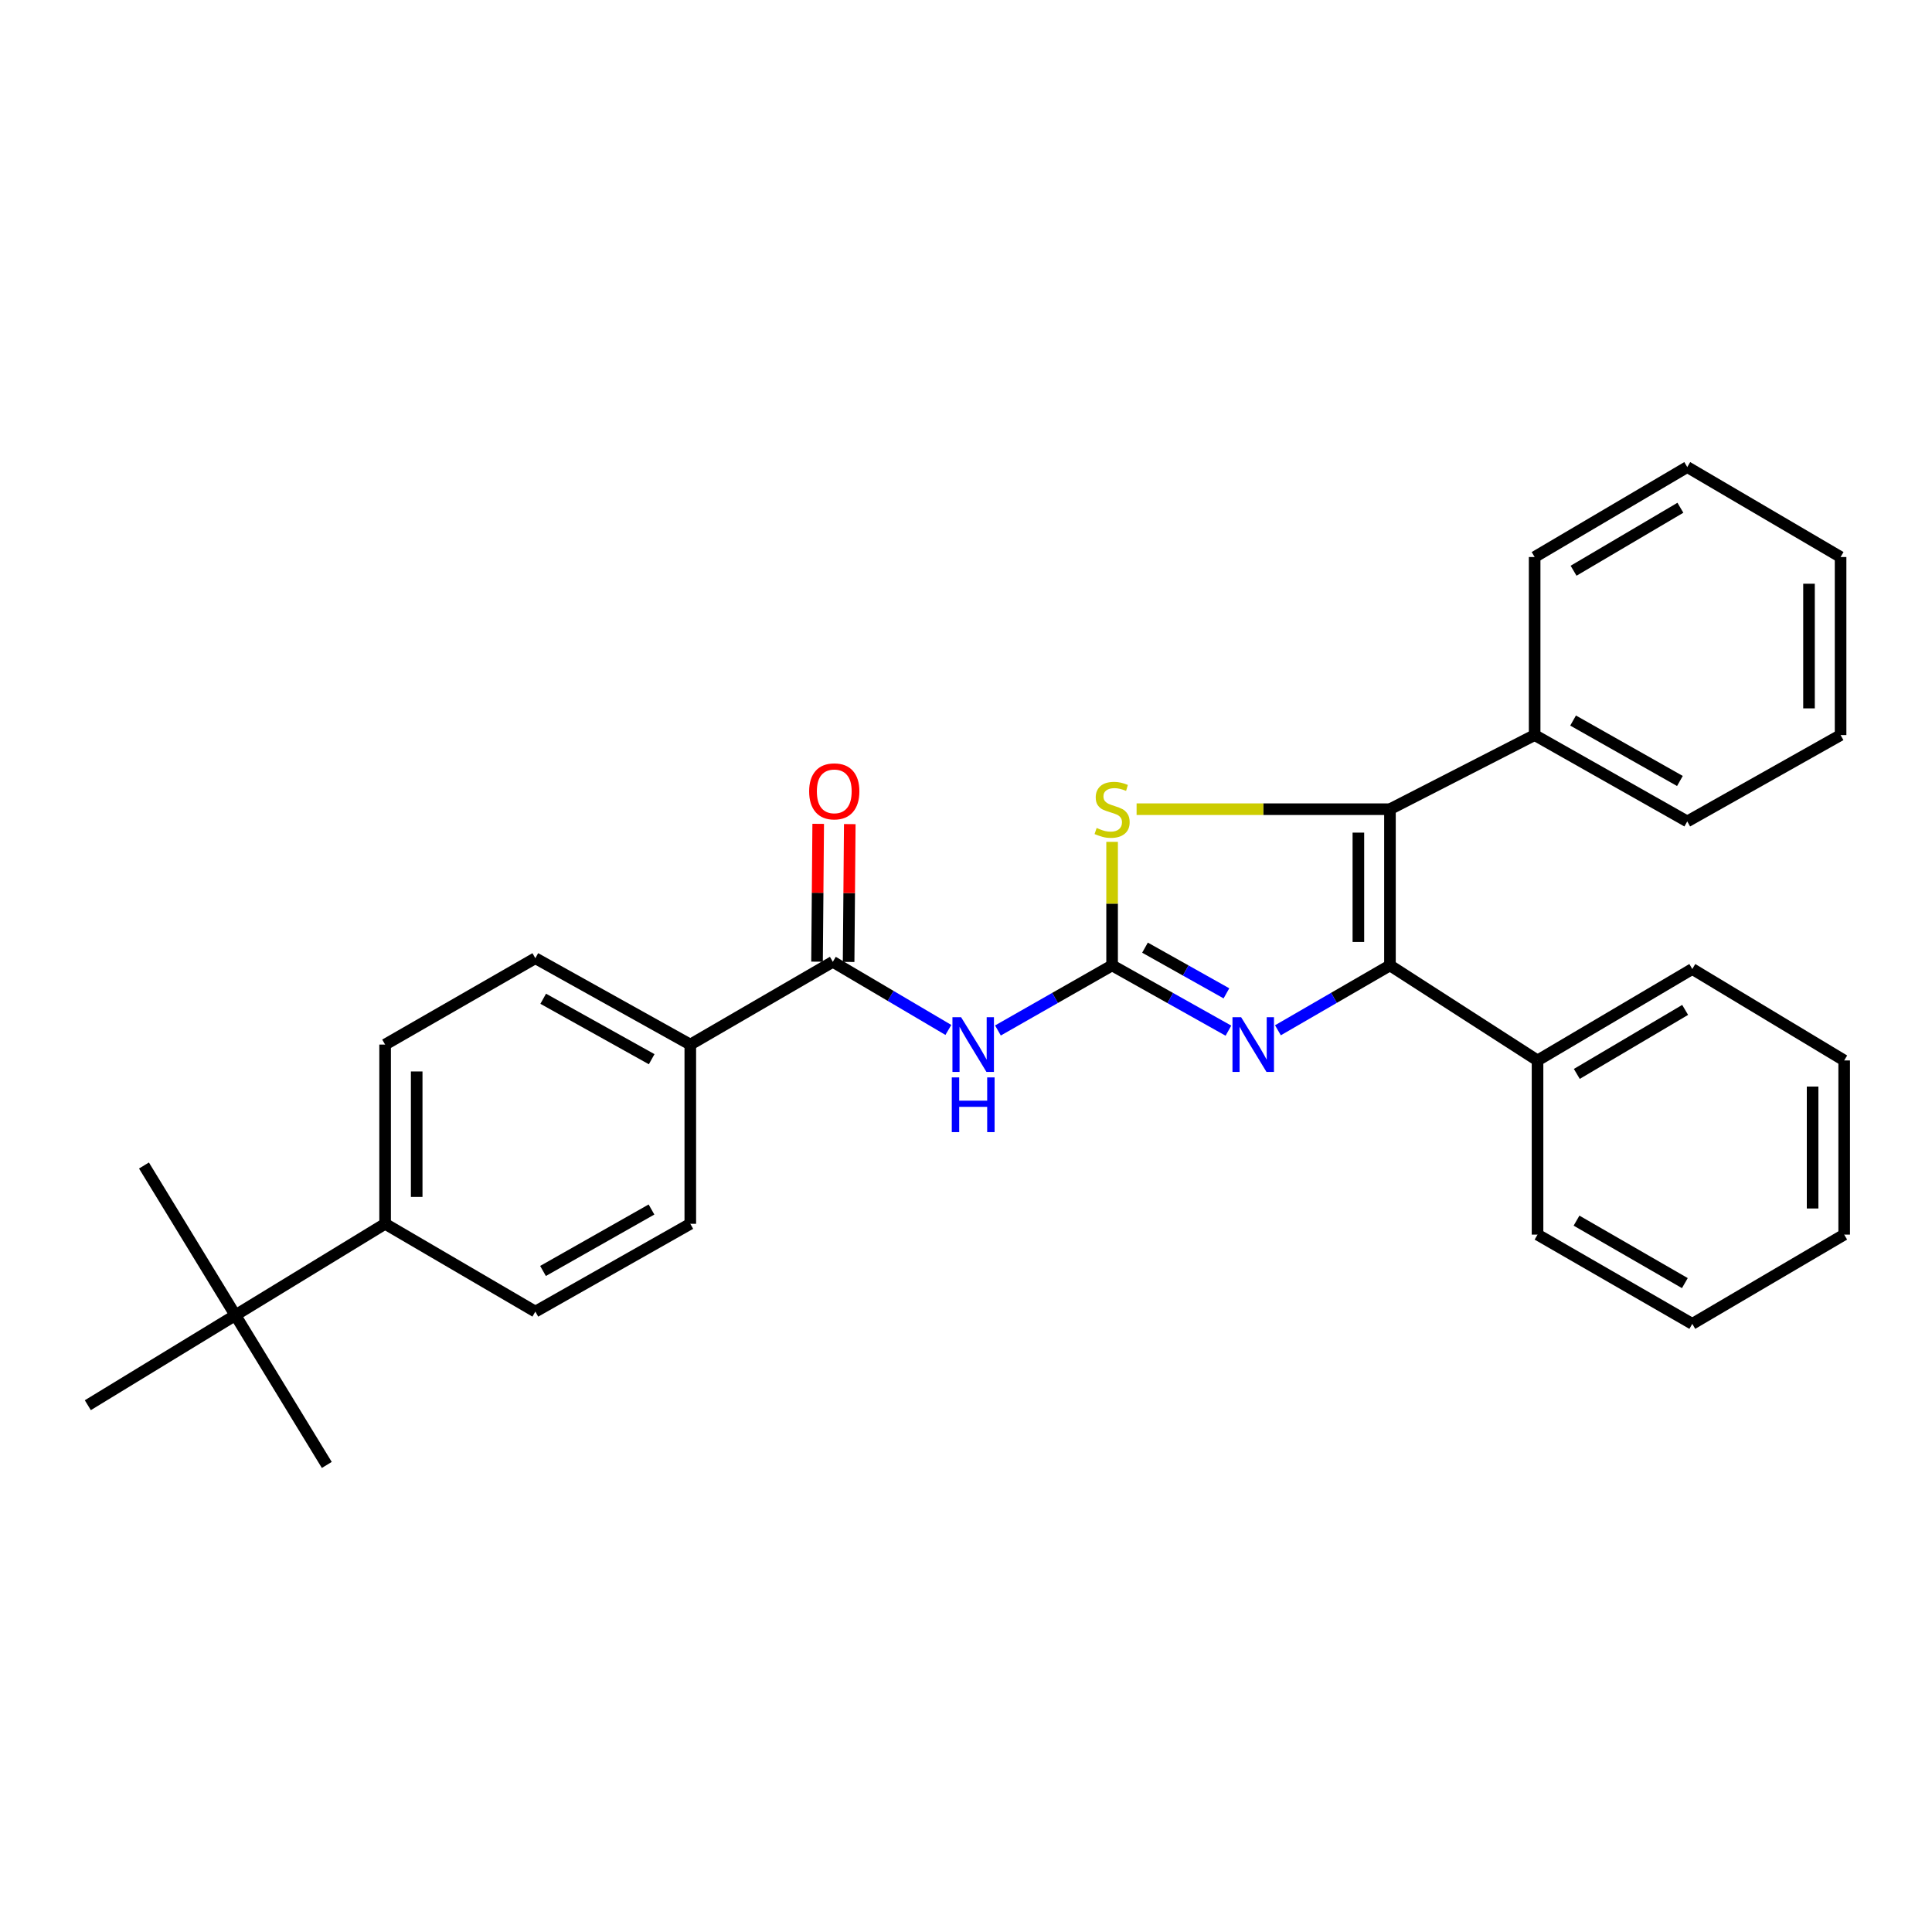 <?xml version='1.0' encoding='iso-8859-1'?>
<svg version='1.1' baseProfile='full'
              xmlns='http://www.w3.org/2000/svg'
                      xmlns:rdkit='http://www.rdkit.org/xml'
                      xmlns:xlink='http://www.w3.org/1999/xlink'
                  xml:space='preserve'
width='1000px' height='1000px' viewBox='0 0 1000 1000'>
<!-- END OF HEADER -->
<rect style='opacity:1.0;fill:#FFFFFF;stroke:none' width='1000' height='1000' x='0' y='0'> </rect>
<path class='bond-2' d='M 575.623,499.691 L 605.728,516.581' style='fill:none;fill-rule:evenodd;stroke:#000000;stroke-width:6px;stroke-linecap:butt;stroke-linejoin:miter;stroke-opacity:1' />
<path class='bond-2' d='M 605.728,516.581 L 635.833,533.472' style='fill:none;fill-rule:evenodd;stroke:#0000FF;stroke-width:6px;stroke-linecap:butt;stroke-linejoin:miter;stroke-opacity:1' />
<path class='bond-2' d='M 592.652,490.504 L 613.725,502.327' style='fill:none;fill-rule:evenodd;stroke:#000000;stroke-width:6px;stroke-linecap:butt;stroke-linejoin:miter;stroke-opacity:1' />
<path class='bond-2' d='M 613.725,502.327 L 634.799,514.15' style='fill:none;fill-rule:evenodd;stroke:#0000FF;stroke-width:6px;stroke-linecap:butt;stroke-linejoin:miter;stroke-opacity:1' />
<path class='bond-3' d='M 575.623,499.691 L 575.623,467.715' style='fill:none;fill-rule:evenodd;stroke:#000000;stroke-width:6px;stroke-linecap:butt;stroke-linejoin:miter;stroke-opacity:1' />
<path class='bond-3' d='M 575.623,467.715 L 575.623,435.739' style='fill:none;fill-rule:evenodd;stroke:#CCCC00;stroke-width:6px;stroke-linecap:butt;stroke-linejoin:miter;stroke-opacity:1' />
<path class='bond-4' d='M 575.623,499.691 L 546.077,516.531' style='fill:none;fill-rule:evenodd;stroke:#000000;stroke-width:6px;stroke-linecap:butt;stroke-linejoin:miter;stroke-opacity:1' />
<path class='bond-4' d='M 546.077,516.531 L 516.532,533.371' style='fill:none;fill-rule:evenodd;stroke:#0000FF;stroke-width:6px;stroke-linecap:butt;stroke-linejoin:miter;stroke-opacity:1' />
<path class='bond-0' d='M 719.441,499.691 L 690.446,516.48' style='fill:none;fill-rule:evenodd;stroke:#000000;stroke-width:6px;stroke-linecap:butt;stroke-linejoin:miter;stroke-opacity:1' />
<path class='bond-0' d='M 690.446,516.48 L 661.451,533.269' style='fill:none;fill-rule:evenodd;stroke:#0000FF;stroke-width:6px;stroke-linecap:butt;stroke-linejoin:miter;stroke-opacity:1' />
<path class='bond-7' d='M 719.441,499.691 L 795.826,548.881' style='fill:none;fill-rule:evenodd;stroke:#000000;stroke-width:6px;stroke-linecap:butt;stroke-linejoin:miter;stroke-opacity:1' />
<path class='bond-29' d='M 719.441,499.691 L 719.441,418.838' style='fill:none;fill-rule:evenodd;stroke:#000000;stroke-width:6px;stroke-linecap:butt;stroke-linejoin:miter;stroke-opacity:1' />
<path class='bond-29' d='M 703.096,487.563 L 703.096,430.966' style='fill:none;fill-rule:evenodd;stroke:#000000;stroke-width:6px;stroke-linecap:butt;stroke-linejoin:miter;stroke-opacity:1' />
<path class='bond-1' d='M 719.441,418.838 L 653.87,418.838' style='fill:none;fill-rule:evenodd;stroke:#000000;stroke-width:6px;stroke-linecap:butt;stroke-linejoin:miter;stroke-opacity:1' />
<path class='bond-1' d='M 653.87,418.838 L 588.298,418.838' style='fill:none;fill-rule:evenodd;stroke:#CCCC00;stroke-width:6px;stroke-linecap:butt;stroke-linejoin:miter;stroke-opacity:1' />
<path class='bond-8' d='M 719.441,418.838 L 794.328,380.473' style='fill:none;fill-rule:evenodd;stroke:#000000;stroke-width:6px;stroke-linecap:butt;stroke-linejoin:miter;stroke-opacity:1' />
<path class='bond-5' d='M 490.874,533.095 L 460.972,515.463' style='fill:none;fill-rule:evenodd;stroke:#0000FF;stroke-width:6px;stroke-linecap:butt;stroke-linejoin:miter;stroke-opacity:1' />
<path class='bond-5' d='M 460.972,515.463 L 431.069,497.83' style='fill:none;fill-rule:evenodd;stroke:#000000;stroke-width:6px;stroke-linecap:butt;stroke-linejoin:miter;stroke-opacity:1' />
<path class='bond-6' d='M 431.069,497.83 L 357.299,540.672' style='fill:none;fill-rule:evenodd;stroke:#000000;stroke-width:6px;stroke-linecap:butt;stroke-linejoin:miter;stroke-opacity:1' />
<path class='bond-11' d='M 439.242,497.899 L 439.542,462.228' style='fill:none;fill-rule:evenodd;stroke:#000000;stroke-width:6px;stroke-linecap:butt;stroke-linejoin:miter;stroke-opacity:1' />
<path class='bond-11' d='M 439.542,462.228 L 439.843,426.558' style='fill:none;fill-rule:evenodd;stroke:#FF0000;stroke-width:6px;stroke-linecap:butt;stroke-linejoin:miter;stroke-opacity:1' />
<path class='bond-11' d='M 422.897,497.761 L 423.198,462.091' style='fill:none;fill-rule:evenodd;stroke:#000000;stroke-width:6px;stroke-linecap:butt;stroke-linejoin:miter;stroke-opacity:1' />
<path class='bond-11' d='M 423.198,462.091 L 423.499,426.42' style='fill:none;fill-rule:evenodd;stroke:#FF0000;stroke-width:6px;stroke-linecap:butt;stroke-linejoin:miter;stroke-opacity:1' />
<path class='bond-12' d='M 357.299,540.672 L 357.299,633.439' style='fill:none;fill-rule:evenodd;stroke:#000000;stroke-width:6px;stroke-linecap:butt;stroke-linejoin:miter;stroke-opacity:1' />
<path class='bond-13' d='M 357.299,540.672 L 277.09,495.968' style='fill:none;fill-rule:evenodd;stroke:#000000;stroke-width:6px;stroke-linecap:butt;stroke-linejoin:miter;stroke-opacity:1' />
<path class='bond-13' d='M 337.31,548.244 L 281.164,516.951' style='fill:none;fill-rule:evenodd;stroke:#000000;stroke-width:6px;stroke-linecap:butt;stroke-linejoin:miter;stroke-opacity:1' />
<path class='bond-20' d='M 795.826,548.881 L 875.926,501.553' style='fill:none;fill-rule:evenodd;stroke:#000000;stroke-width:6px;stroke-linecap:butt;stroke-linejoin:miter;stroke-opacity:1' />
<path class='bond-20' d='M 816.156,555.854 L 872.226,522.724' style='fill:none;fill-rule:evenodd;stroke:#000000;stroke-width:6px;stroke-linecap:butt;stroke-linejoin:miter;stroke-opacity:1' />
<path class='bond-22' d='M 795.826,548.881 L 795.826,639.032' style='fill:none;fill-rule:evenodd;stroke:#000000;stroke-width:6px;stroke-linecap:butt;stroke-linejoin:miter;stroke-opacity:1' />
<path class='bond-19' d='M 794.328,380.473 L 873.32,425.167' style='fill:none;fill-rule:evenodd;stroke:#000000;stroke-width:6px;stroke-linecap:butt;stroke-linejoin:miter;stroke-opacity:1' />
<path class='bond-19' d='M 814.226,372.951 L 869.52,404.237' style='fill:none;fill-rule:evenodd;stroke:#000000;stroke-width:6px;stroke-linecap:butt;stroke-linejoin:miter;stroke-opacity:1' />
<path class='bond-21' d='M 794.328,380.473 L 794.328,288.314' style='fill:none;fill-rule:evenodd;stroke:#000000;stroke-width:6px;stroke-linecap:butt;stroke-linejoin:miter;stroke-opacity:1' />
<path class='bond-9' d='M 121.831,680.748 L 199.334,633.439' style='fill:none;fill-rule:evenodd;stroke:#000000;stroke-width:6px;stroke-linecap:butt;stroke-linejoin:miter;stroke-opacity:1' />
<path class='bond-16' d='M 121.831,680.748 L 169.15,758.251' style='fill:none;fill-rule:evenodd;stroke:#000000;stroke-width:6px;stroke-linecap:butt;stroke-linejoin:miter;stroke-opacity:1' />
<path class='bond-17' d='M 121.831,680.748 L 74.521,603.264' style='fill:none;fill-rule:evenodd;stroke:#000000;stroke-width:6px;stroke-linecap:butt;stroke-linejoin:miter;stroke-opacity:1' />
<path class='bond-18' d='M 121.831,680.748 L 45.455,727.332' style='fill:none;fill-rule:evenodd;stroke:#000000;stroke-width:6px;stroke-linecap:butt;stroke-linejoin:miter;stroke-opacity:1' />
<path class='bond-10' d='M 199.334,633.439 L 199.334,540.672' style='fill:none;fill-rule:evenodd;stroke:#000000;stroke-width:6px;stroke-linecap:butt;stroke-linejoin:miter;stroke-opacity:1' />
<path class='bond-10' d='M 215.679,619.524 L 215.679,554.587' style='fill:none;fill-rule:evenodd;stroke:#000000;stroke-width:6px;stroke-linecap:butt;stroke-linejoin:miter;stroke-opacity:1' />
<path class='bond-30' d='M 199.334,633.439 L 277.09,678.887' style='fill:none;fill-rule:evenodd;stroke:#000000;stroke-width:6px;stroke-linecap:butt;stroke-linejoin:miter;stroke-opacity:1' />
<path class='bond-14' d='M 357.299,633.439 L 277.09,678.887' style='fill:none;fill-rule:evenodd;stroke:#000000;stroke-width:6px;stroke-linecap:butt;stroke-linejoin:miter;stroke-opacity:1' />
<path class='bond-14' d='M 337.21,626.035 L 281.064,657.849' style='fill:none;fill-rule:evenodd;stroke:#000000;stroke-width:6px;stroke-linecap:butt;stroke-linejoin:miter;stroke-opacity:1' />
<path class='bond-15' d='M 277.09,495.968 L 199.334,540.672' style='fill:none;fill-rule:evenodd;stroke:#000000;stroke-width:6px;stroke-linecap:butt;stroke-linejoin:miter;stroke-opacity:1' />
<path class='bond-24' d='M 873.32,425.167 L 952.684,380.473' style='fill:none;fill-rule:evenodd;stroke:#000000;stroke-width:6px;stroke-linecap:butt;stroke-linejoin:miter;stroke-opacity:1' />
<path class='bond-23' d='M 875.926,501.553 L 954.545,548.881' style='fill:none;fill-rule:evenodd;stroke:#000000;stroke-width:6px;stroke-linecap:butt;stroke-linejoin:miter;stroke-opacity:1' />
<path class='bond-26' d='M 794.328,288.314 L 873.32,241.749' style='fill:none;fill-rule:evenodd;stroke:#000000;stroke-width:6px;stroke-linecap:butt;stroke-linejoin:miter;stroke-opacity:1' />
<path class='bond-26' d='M 814.477,295.41 L 869.772,262.814' style='fill:none;fill-rule:evenodd;stroke:#000000;stroke-width:6px;stroke-linecap:butt;stroke-linejoin:miter;stroke-opacity:1' />
<path class='bond-25' d='M 795.826,639.032 L 875.926,685.225' style='fill:none;fill-rule:evenodd;stroke:#000000;stroke-width:6px;stroke-linecap:butt;stroke-linejoin:miter;stroke-opacity:1' />
<path class='bond-25' d='M 816.007,631.802 L 872.077,664.137' style='fill:none;fill-rule:evenodd;stroke:#000000;stroke-width:6px;stroke-linecap:butt;stroke-linejoin:miter;stroke-opacity:1' />
<path class='bond-32' d='M 954.545,548.881 L 954.545,639.032' style='fill:none;fill-rule:evenodd;stroke:#000000;stroke-width:6px;stroke-linecap:butt;stroke-linejoin:miter;stroke-opacity:1' />
<path class='bond-32' d='M 938.2,562.403 L 938.2,625.51' style='fill:none;fill-rule:evenodd;stroke:#000000;stroke-width:6px;stroke-linecap:butt;stroke-linejoin:miter;stroke-opacity:1' />
<path class='bond-31' d='M 952.684,380.473 L 952.684,288.314' style='fill:none;fill-rule:evenodd;stroke:#000000;stroke-width:6px;stroke-linecap:butt;stroke-linejoin:miter;stroke-opacity:1' />
<path class='bond-31' d='M 936.339,366.649 L 936.339,302.138' style='fill:none;fill-rule:evenodd;stroke:#000000;stroke-width:6px;stroke-linecap:butt;stroke-linejoin:miter;stroke-opacity:1' />
<path class='bond-27' d='M 875.926,685.225 L 954.545,639.032' style='fill:none;fill-rule:evenodd;stroke:#000000;stroke-width:6px;stroke-linecap:butt;stroke-linejoin:miter;stroke-opacity:1' />
<path class='bond-28' d='M 873.32,241.749 L 952.684,288.314' style='fill:none;fill-rule:evenodd;stroke:#000000;stroke-width:6px;stroke-linecap:butt;stroke-linejoin:miter;stroke-opacity:1' />
<path  class='atom-3' d='M 642.407 526.512
L 651.687 541.512
Q 652.607 542.992, 654.087 545.672
Q 655.567 548.352, 655.647 548.512
L 655.647 526.512
L 659.407 526.512
L 659.407 554.832
L 655.527 554.832
L 645.567 538.432
Q 644.407 536.512, 643.167 534.312
Q 641.967 532.112, 641.607 531.432
L 641.607 554.832
L 637.927 554.832
L 637.927 526.512
L 642.407 526.512
' fill='#0000FF'/>
<path  class='atom-4' d='M 567.623 428.558
Q 567.943 428.678, 569.263 429.238
Q 570.583 429.798, 572.023 430.158
Q 573.503 430.478, 574.943 430.478
Q 577.623 430.478, 579.183 429.198
Q 580.743 427.878, 580.743 425.598
Q 580.743 424.038, 579.943 423.078
Q 579.183 422.118, 577.983 421.598
Q 576.783 421.078, 574.783 420.478
Q 572.263 419.718, 570.743 418.998
Q 569.263 418.278, 568.183 416.758
Q 567.143 415.238, 567.143 412.678
Q 567.143 409.118, 569.543 406.918
Q 571.983 404.718, 576.783 404.718
Q 580.063 404.718, 583.783 406.278
L 582.863 409.358
Q 579.463 407.958, 576.903 407.958
Q 574.143 407.958, 572.623 409.118
Q 571.103 410.238, 571.143 412.198
Q 571.143 413.718, 571.903 414.638
Q 572.703 415.558, 573.823 416.078
Q 574.983 416.598, 576.903 417.198
Q 579.463 417.998, 580.983 418.798
Q 582.503 419.598, 583.583 421.238
Q 584.703 422.838, 584.703 425.598
Q 584.703 429.518, 582.063 431.638
Q 579.463 433.718, 575.103 433.718
Q 572.583 433.718, 570.663 433.158
Q 568.783 432.638, 566.543 431.718
L 567.623 428.558
' fill='#CCCC00'/>
<path  class='atom-5' d='M 497.463 526.512
L 506.743 541.512
Q 507.663 542.992, 509.143 545.672
Q 510.623 548.352, 510.703 548.512
L 510.703 526.512
L 514.463 526.512
L 514.463 554.832
L 510.583 554.832
L 500.623 538.432
Q 499.463 536.512, 498.223 534.312
Q 497.023 532.112, 496.663 531.432
L 496.663 554.832
L 492.983 554.832
L 492.983 526.512
L 497.463 526.512
' fill='#0000FF'/>
<path  class='atom-5' d='M 492.643 557.664
L 496.483 557.664
L 496.483 569.704
L 510.963 569.704
L 510.963 557.664
L 514.803 557.664
L 514.803 585.984
L 510.963 585.984
L 510.963 572.904
L 496.483 572.904
L 496.483 585.984
L 492.643 585.984
L 492.643 557.664
' fill='#0000FF'/>
<path  class='atom-12' d='M 418.814 409.601
Q 418.814 402.801, 422.174 399.001
Q 425.534 395.201, 431.814 395.201
Q 438.094 395.201, 441.454 399.001
Q 444.814 402.801, 444.814 409.601
Q 444.814 416.481, 441.414 420.401
Q 438.014 424.281, 431.814 424.281
Q 425.574 424.281, 422.174 420.401
Q 418.814 416.521, 418.814 409.601
M 431.814 421.081
Q 436.134 421.081, 438.454 418.201
Q 440.814 415.281, 440.814 409.601
Q 440.814 404.041, 438.454 401.241
Q 436.134 398.401, 431.814 398.401
Q 427.494 398.401, 425.134 401.201
Q 422.814 404.001, 422.814 409.601
Q 422.814 415.321, 425.134 418.201
Q 427.494 421.081, 431.814 421.081
' fill='#FF0000'/>
</svg>
